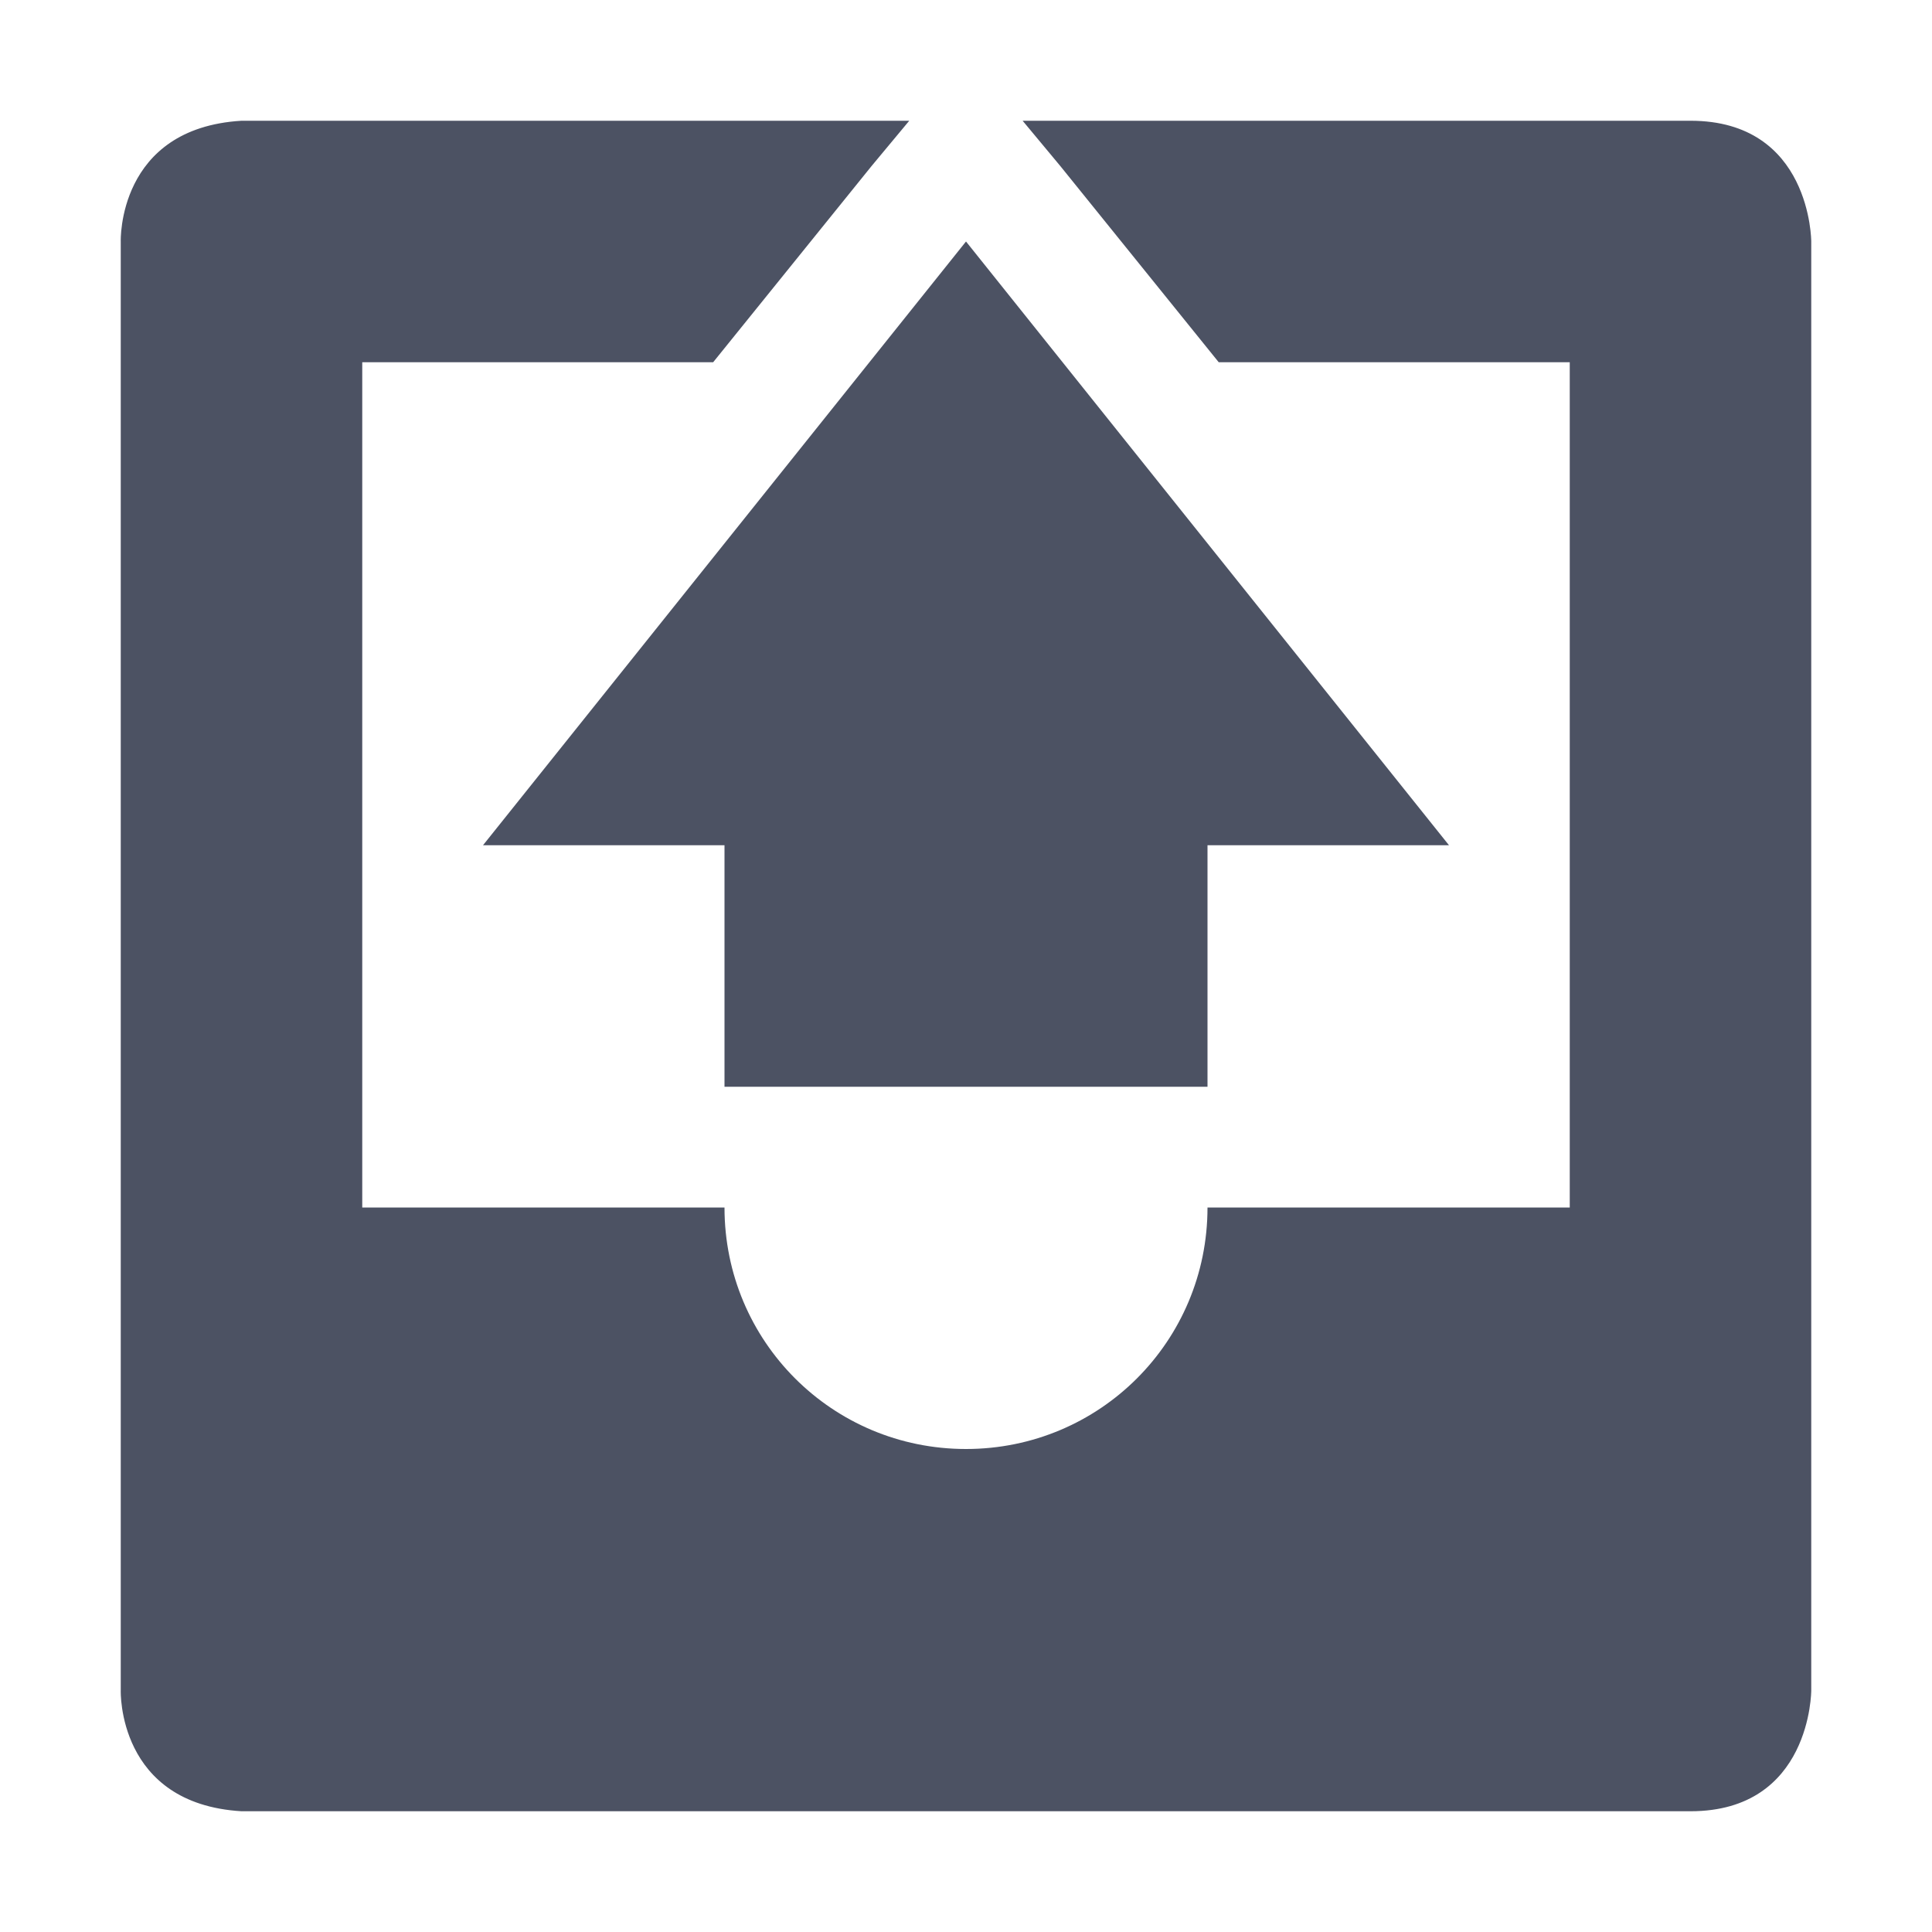 <svg xmlns="http://www.w3.org/2000/svg" width="16" height="16">
    <g fill="#4c5263">
        <path d="m 686,-37 c -1.031,0.062 -1,1 -1,1 v 8 4 c 0,0 -0.031,0.938 1,1 h 12 c 1,0 1,-1 1,-1 v -4 -8 c 0,0 0,-1 -1,-1 h -5.531 l 0.312,0.375 1.312,1.625 H 697 v 7 H 696 695.844 695 694 c 0,1.108 -0.892,2 -2,2 -1.108,0 -2,-0.892 -2,-2 H 689 688.156 687 v -7 h 2.906 l 1.312,-1.625 0.312,-0.375 z" fill-rule="evenodd" transform="translate(-684 38)"/>
        <path d="m 690,-29 v -2 h -2 l 4,-5 4,5 h -2 v 2 z" transform="translate(-684 38)"/>
    </g>
</svg>
